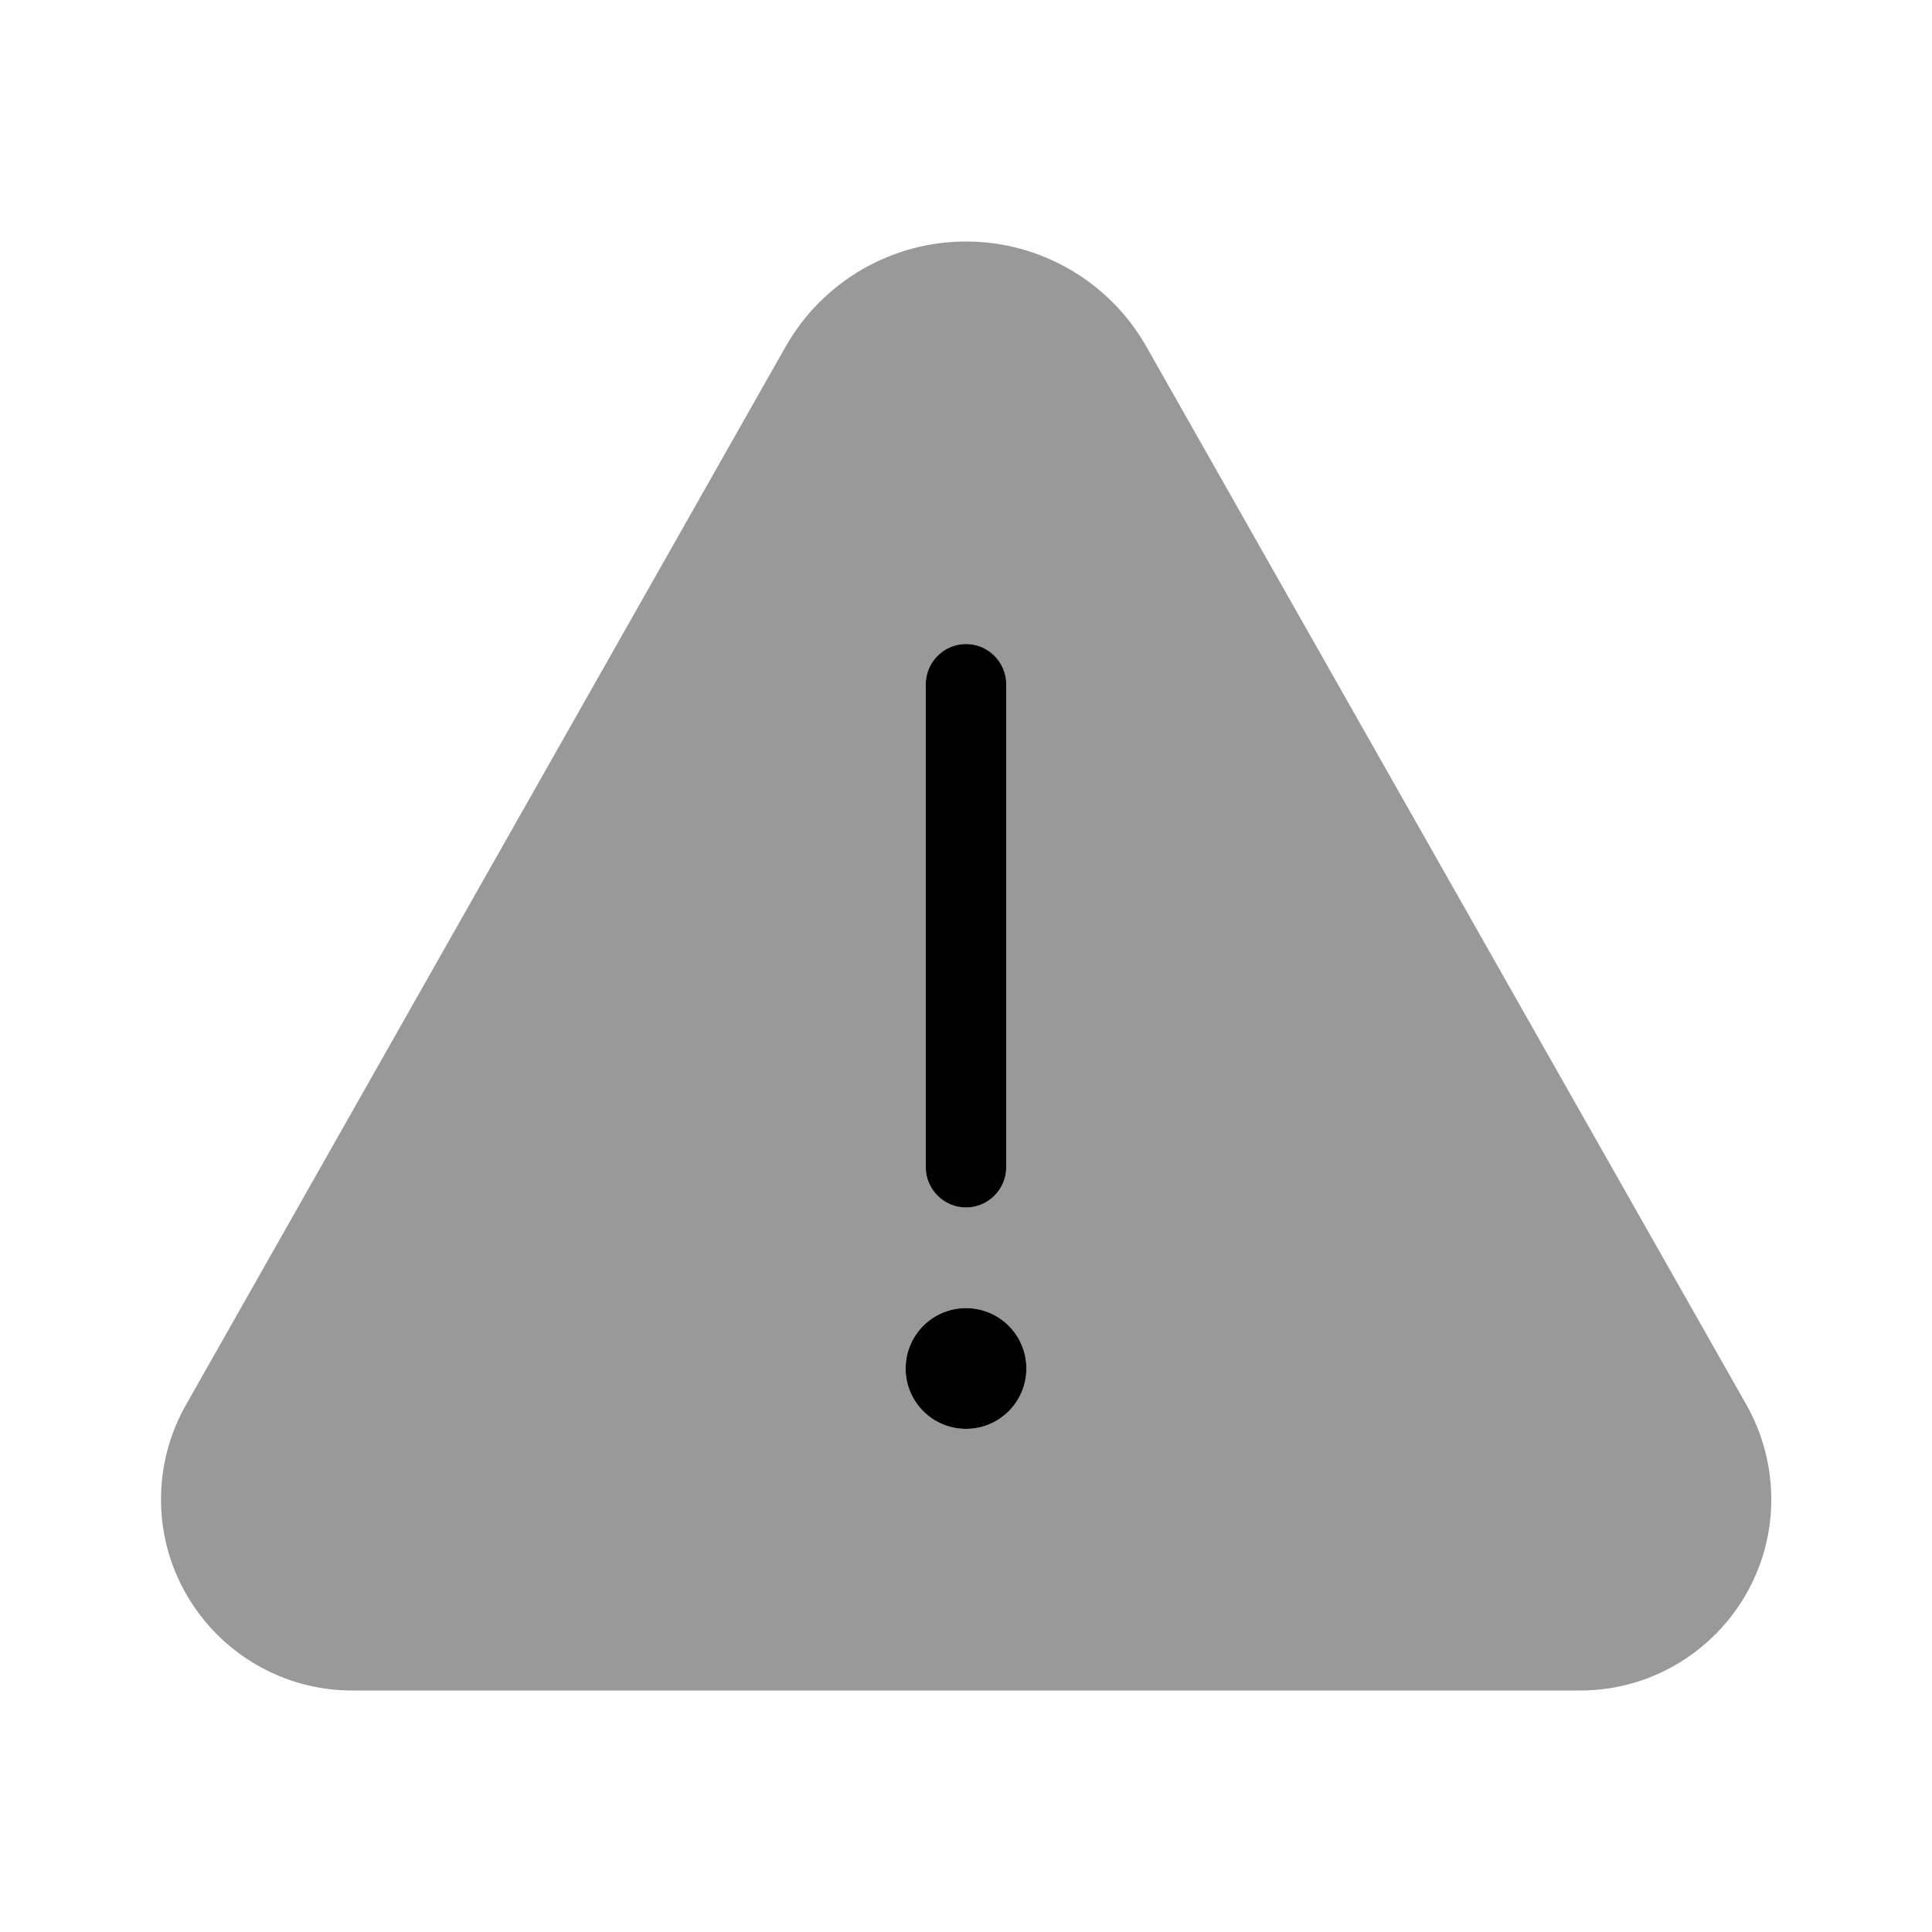 <svg xmlns="http://www.w3.org/2000/svg" viewBox="0 0 672 672"><!--! Font Awesome Pro 7.1.0 by @fontawesome - https://fontawesome.com License - https://fontawesome.com/license (Commercial License) Copyright 2025 Fonticons, Inc. --><path opacity=".4" fill="currentColor" d="M56 521.5C56 558.2 85.8 588 122.5 588L549.6 588C586.3 588 616.1 558.2 616.1 521.5C616.1 510 613.1 498.7 607.5 488.7L398.7 120.5C385.9 98 362 84 336 84C310 84 286.1 98 273.3 120.5L64.6 488.8C59 498.7 56 510 56 521.5zM357 476C357 487.6 347.6 497 336 497C324.4 497 315 487.6 315 476C315 464.4 324.4 455 336 455C347.6 455 357 464.4 357 476zM322 238C322 230.3 328.3 224 336 224C343.7 224 350 230.3 350 238L350 406C350 413.7 343.7 420 336 420C328.3 420 322 413.7 322 406L322 238z"/><path fill="currentColor" d="M336 497C324.4 497 315 487.6 315 476C315 464.4 324.4 455 336 455C347.6 455 357 464.4 357 476C357 487.6 347.6 497 336 497zM350 406C350 413.7 343.7 420 336 420C328.3 420 322 413.7 322 406L322 238C322 230.3 328.3 224 336 224C343.7 224 350 230.3 350 238L350 406z"/></svg>